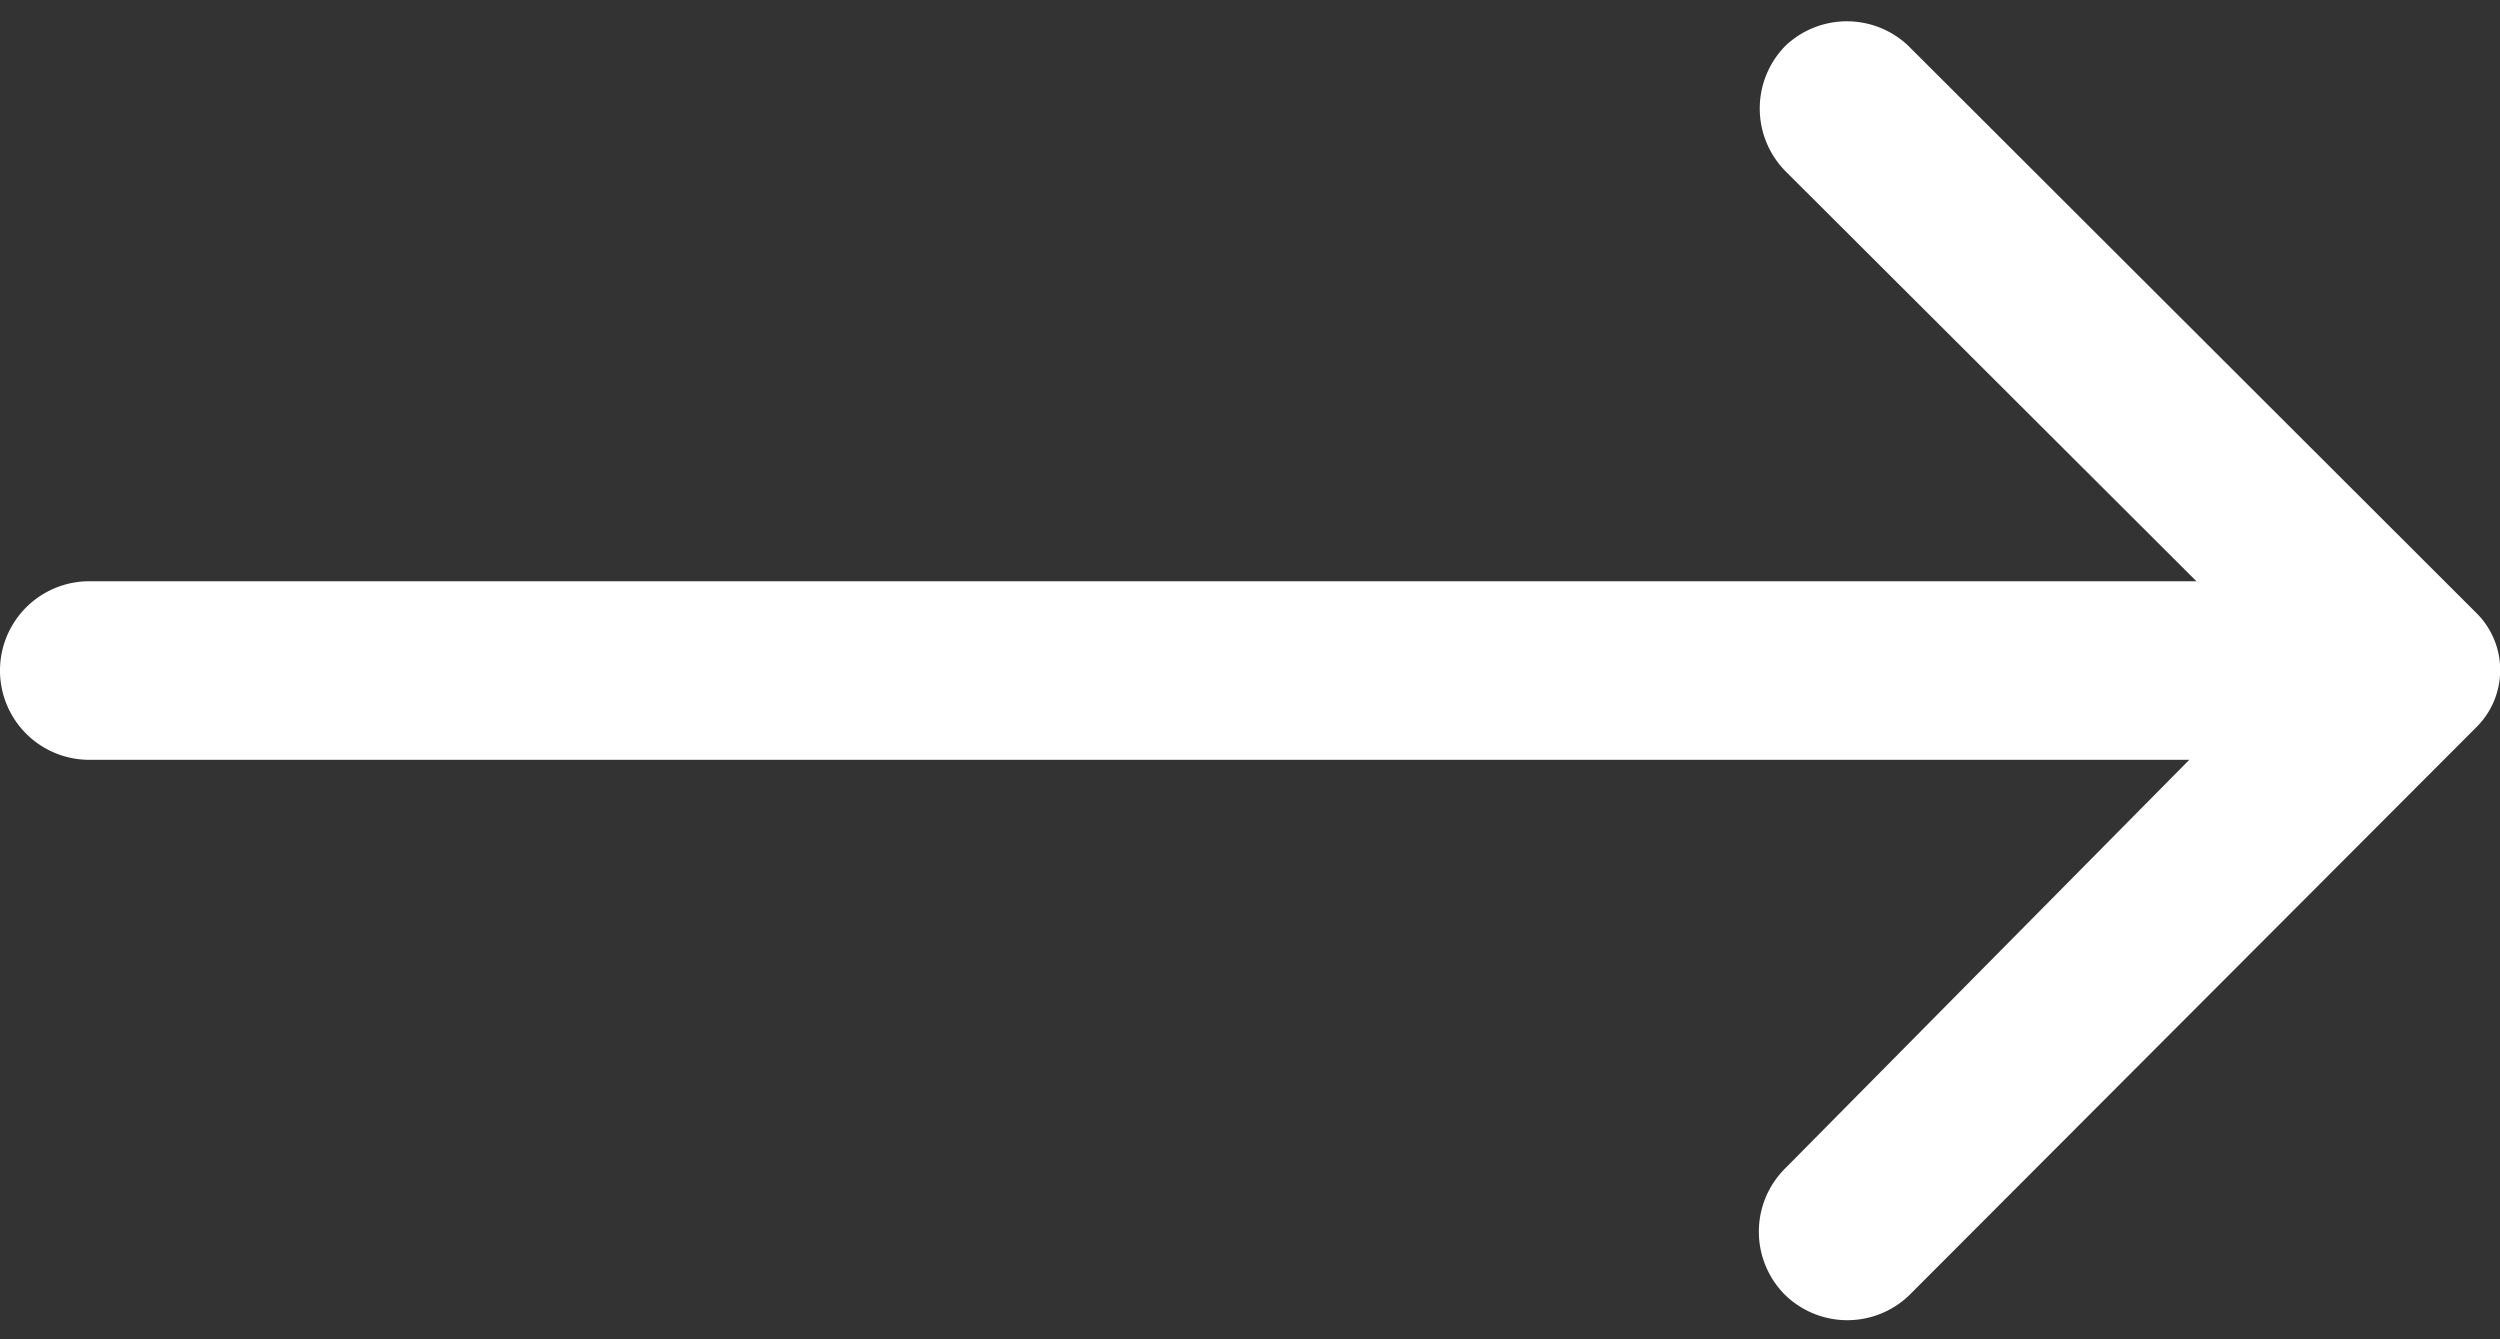 <svg height="15" viewBox="0 0 28 15" width="28" xmlns="http://www.w3.org/2000/svg"><rect x="0" y="0" width="28" height="15" fill="#333333" stroke="none"/><path d="m20 .51a1 1 0 0 0 0 1.41l4.6 4.59h-23.6a1 1 0 0 0 0 2h23.52l-4.52 4.57a1 1 0 0 0 0 1.43 1 1 0 0 0 1.38 0l6.36-6.37a.9.9 0 0 0 0-1.27l-6.37-6.36a1 1 0 0 0 -1.37 0z" fill="#fff"/></svg>
